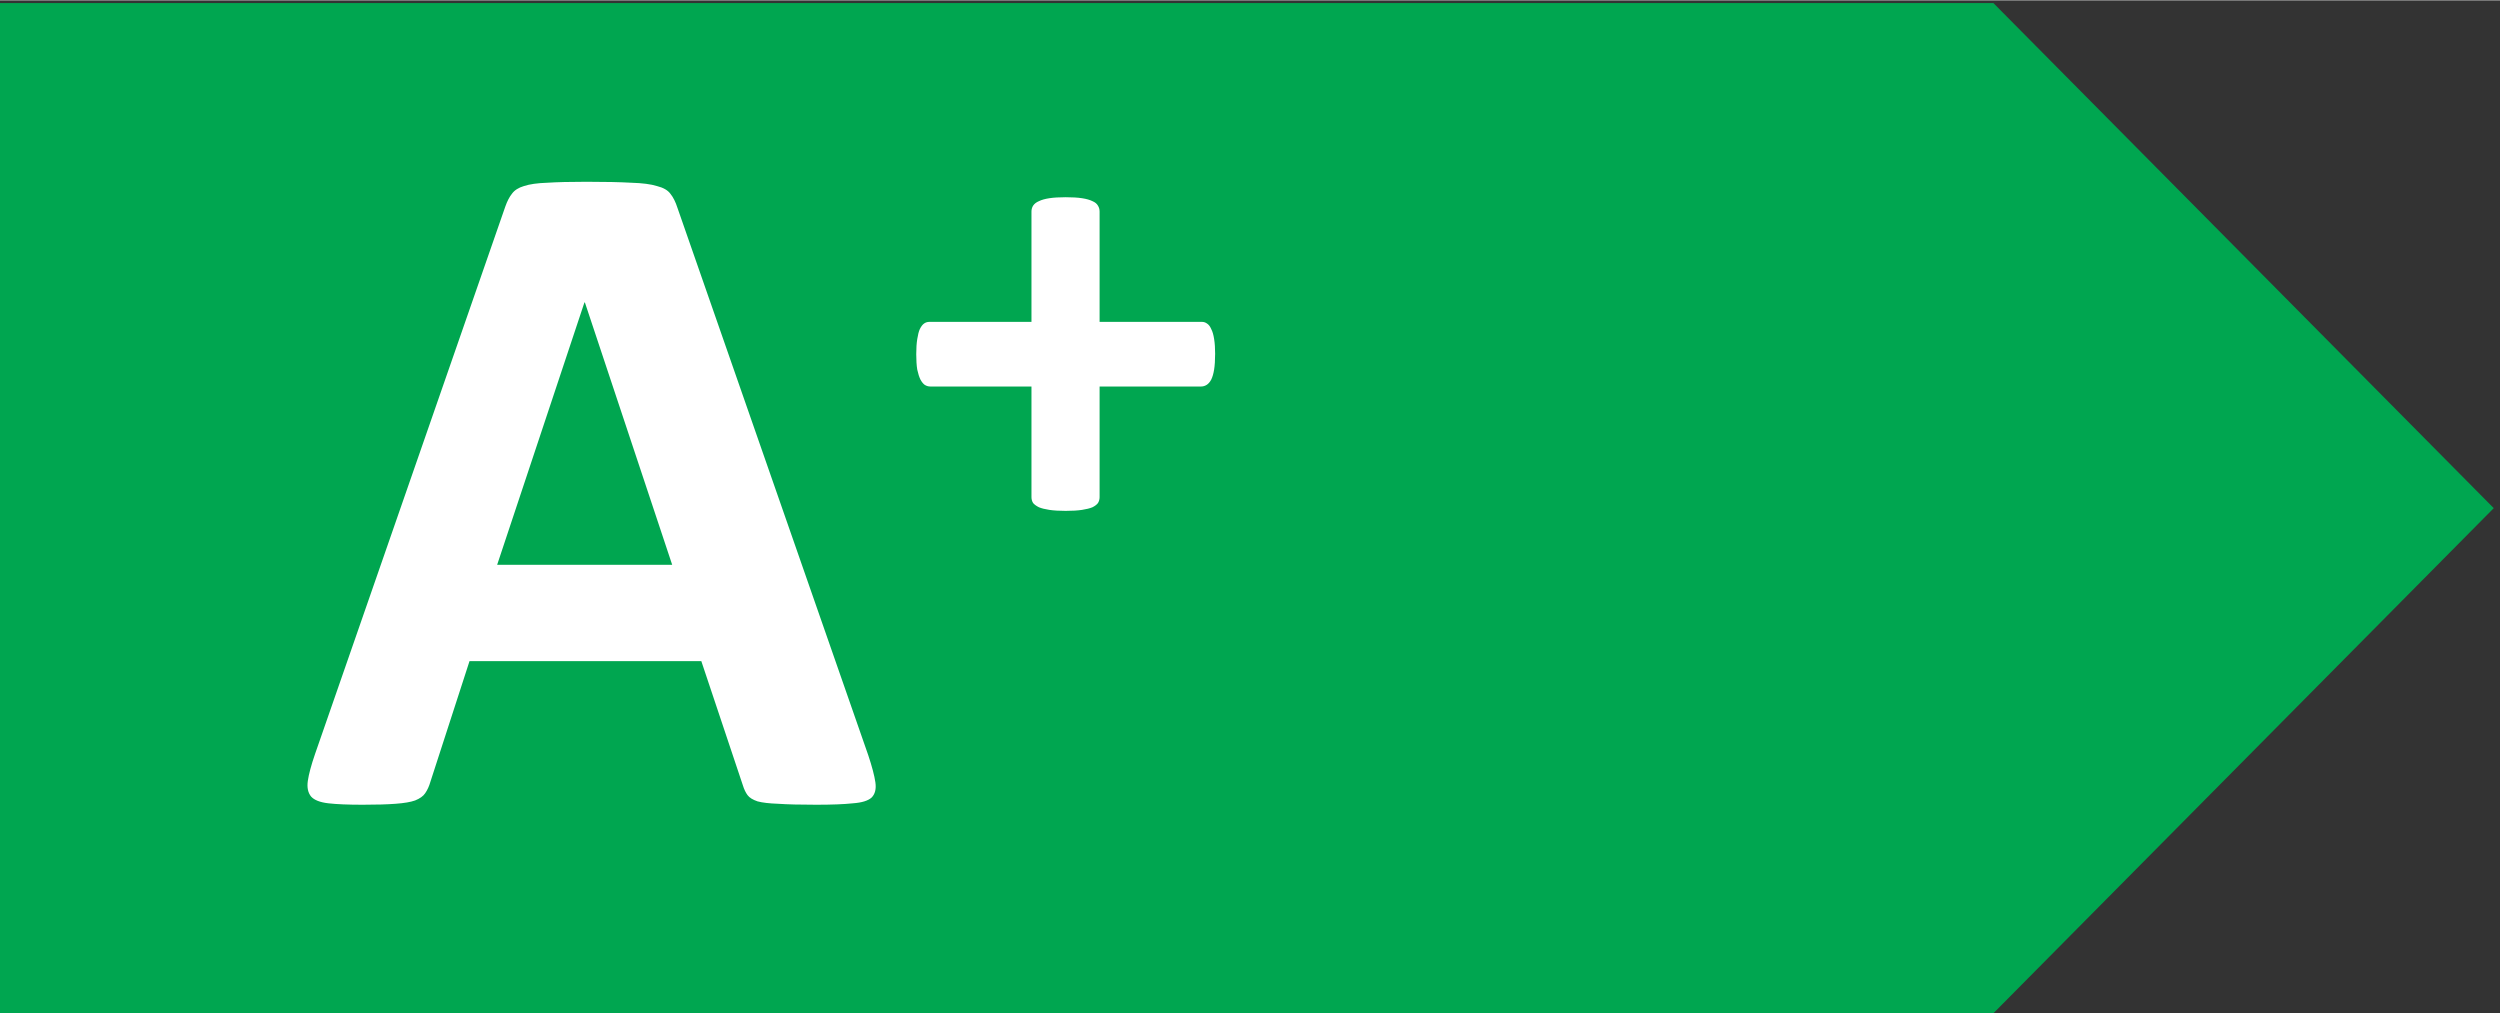 <svg height="19.457px" viewBox="0 0 111.179 45.037" width="48px" xmlns="http://www.w3.org/2000/svg"><rect x="0" y="0" width="111.179" height="45.037" fill="#333333" stroke="none"/><path d="m0 367.113v-337.777h666.539l167.305 168.894-167.305 168.883z" fill="#00a650" transform="matrix(.133 0 0 -.133 0 48.948)"/><g fill="#fff" transform="matrix(1.333 0 0 1.333 13.135 35.645)"><path d="m19.112-1.559q.191.573.239.907.048.334-.127.509-.175.159-.621.191-.446.048-1.225.048-.812 0-1.273-.032-.446-.016-.684-.08-.239-.08-.334-.207-.095-.127-.159-.334l-1.384-4.137h-7.734l-1.305 4.026q-.064.223-.175.382-.095.143-.334.239-.223.08-.652.111-.414.032-1.098.032-.732 0-1.146-.048-.414-.048-.573-.223-.159-.191-.111-.525.048-.334.239-.891l6.349-18.268q.095-.271.223-.43.127-.175.398-.255.286-.095.78-.111.493-.032 1.305-.032.939 0 1.496.032.557.016.859.111.318.08.446.255.143.175.239.477zm-9.452-15.101h-.016l-2.912 8.752h5.84z"/><path d="m30.685-14.935q0 .305-.033.512-.033.207-.098.338-.065.12-.152.174-.087.054-.185.054h-3.386v3.691q0 .109-.054.196-.054.076-.185.142-.131.054-.348.087-.218.033-.544.033-.327 0-.544-.033-.218-.033-.348-.087-.131-.065-.196-.142-.054-.087-.054-.196v-3.691h-3.375q-.098 0-.185-.054-.076-.054-.142-.174-.065-.131-.109-.338-.033-.207-.033-.512 0-.294.033-.501.033-.218.087-.338.065-.131.142-.185.076-.054.174-.054h3.408v-3.68q0-.109.054-.196.065-.098.196-.152.131-.065.348-.098.218-.033.544-.033.327 0 .544.033.218.033.348.098.131.054.185.152.054.087.054.196v3.68h3.419q.087 0 .163.054.087.054.142.185.065.12.098.338.033.207.033.501z"/></g></svg>